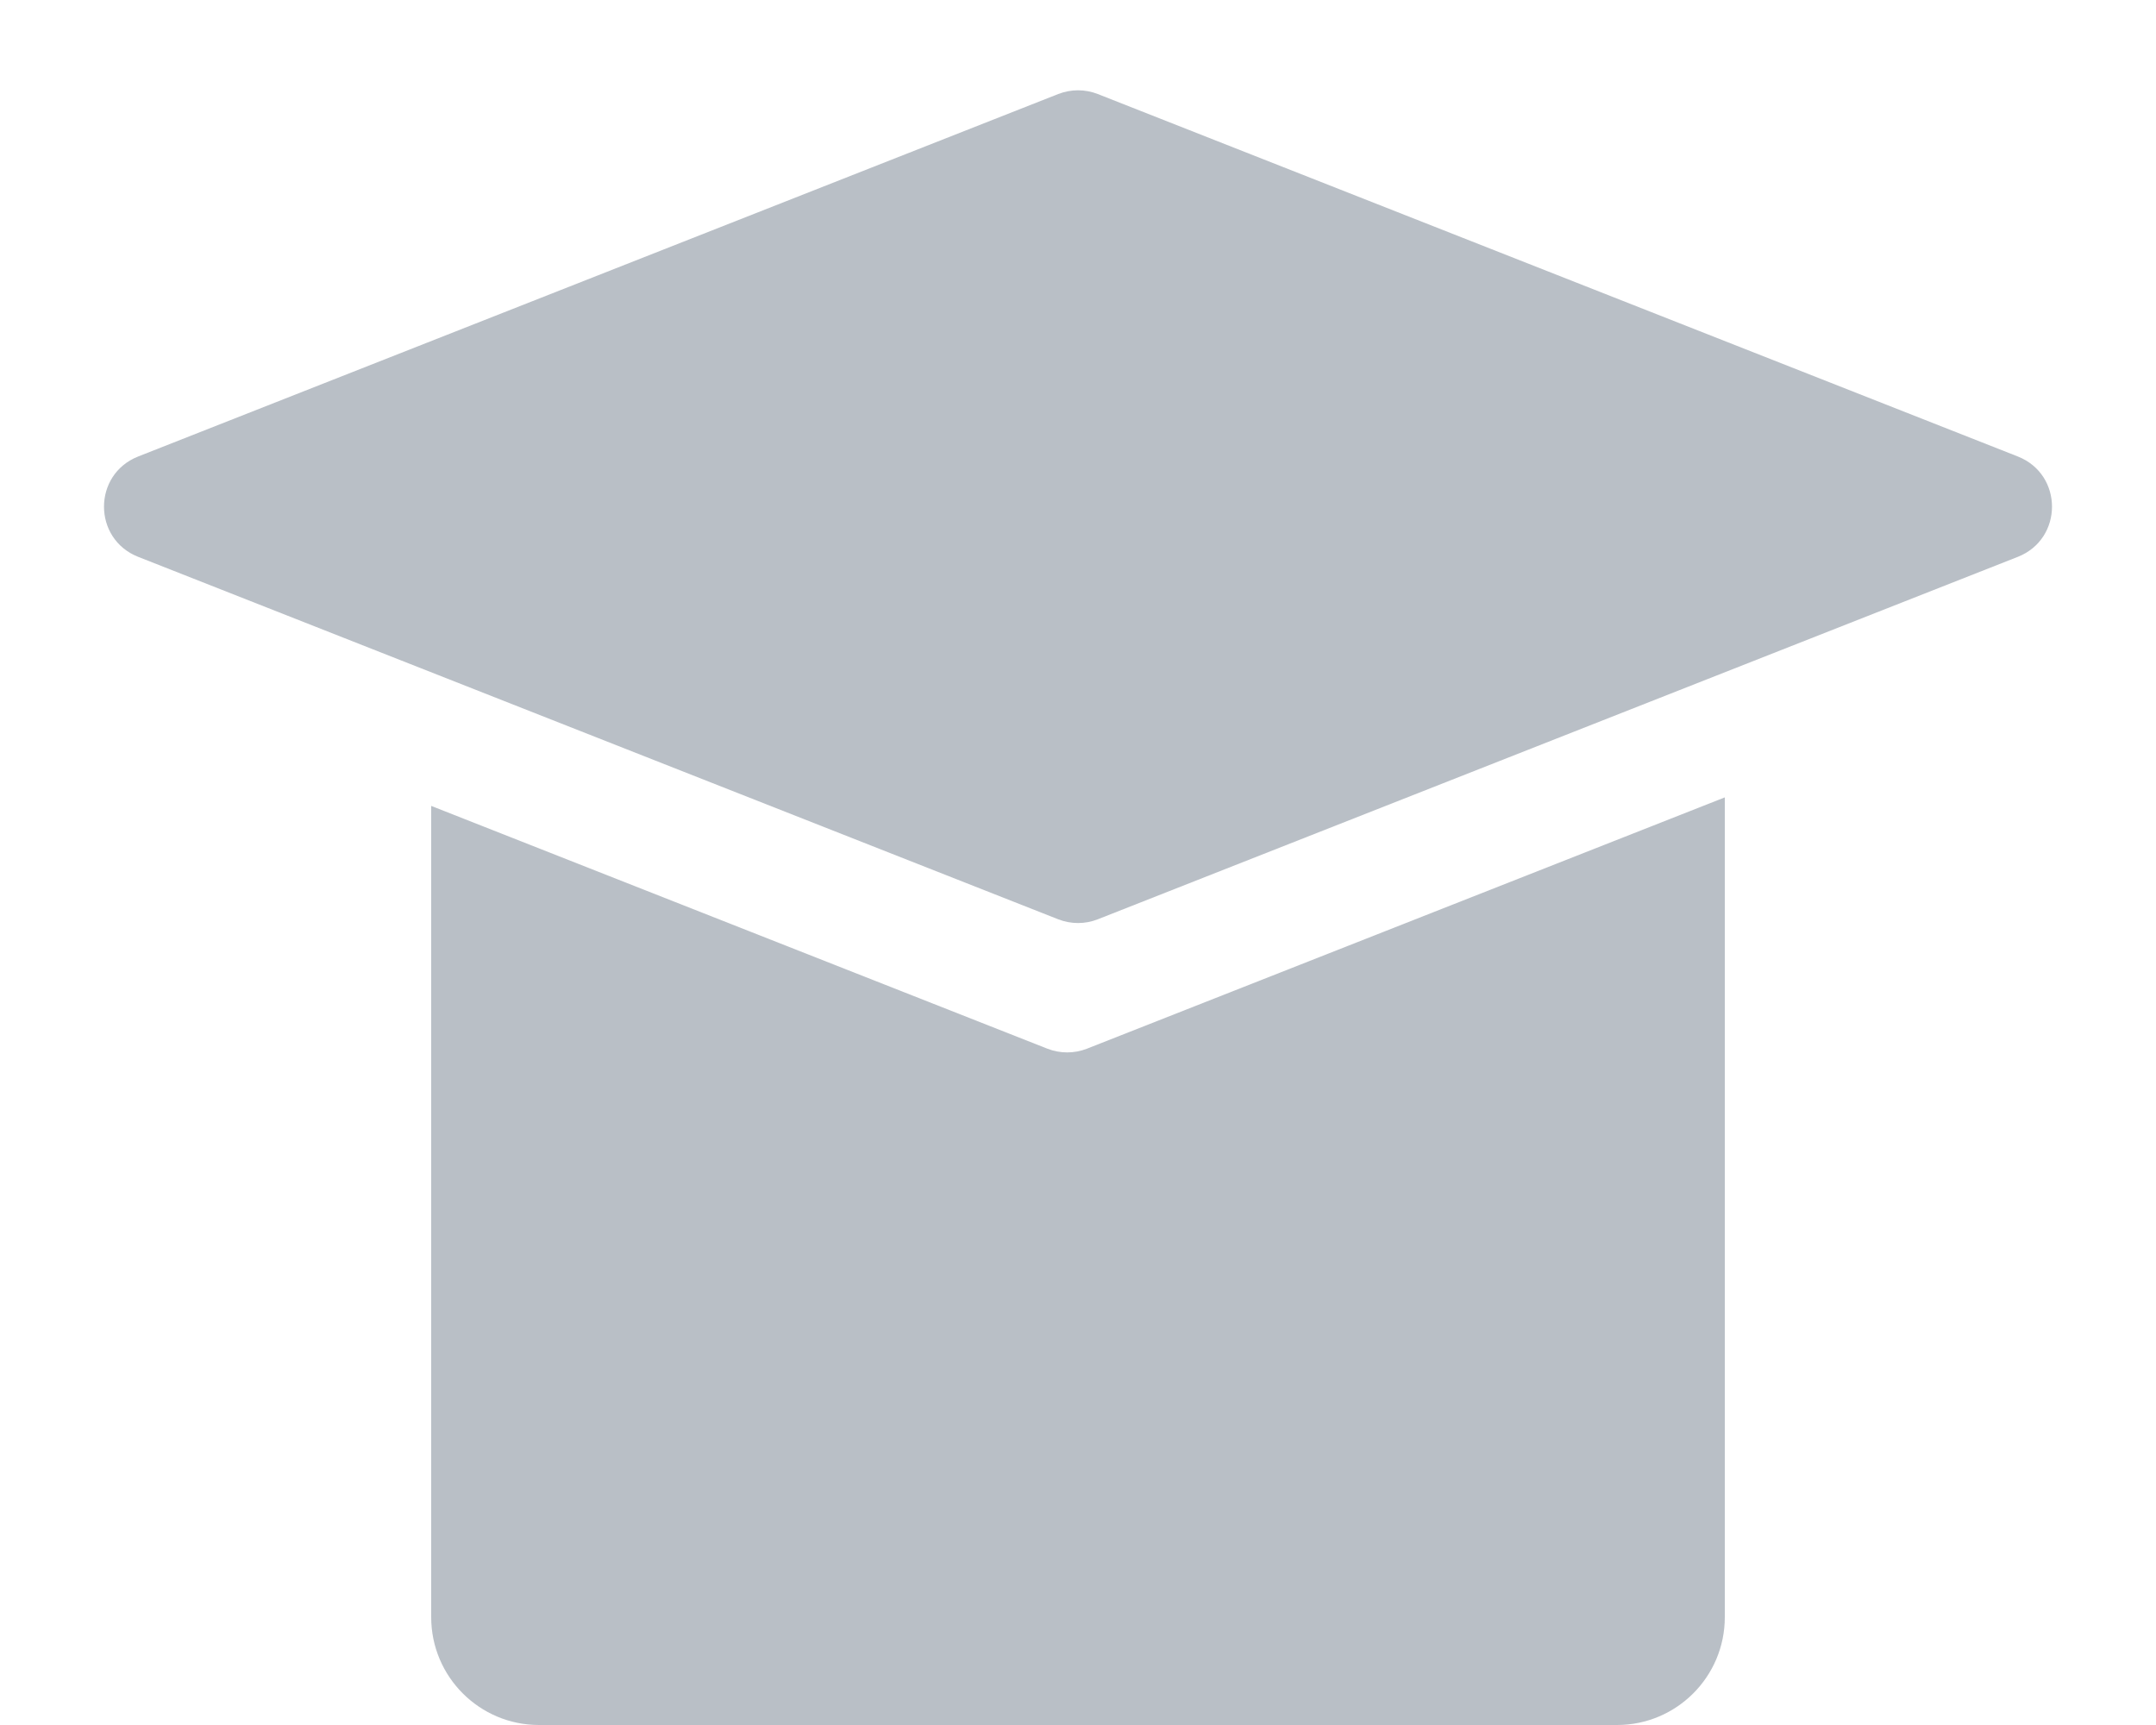 <svg width="20" height="16" viewBox="0 0 20 16" fill="none" xmlns="http://www.w3.org/2000/svg">
<path d="M9.817 0.872C9.935 0.826 10.066 0.826 10.183 0.872L18.718 4.234C19.141 4.401 19.141 4.998 18.718 5.165L10.183 8.527C10.066 8.573 9.935 8.573 9.817 8.527L1.282 5.165C0.859 4.998 0.859 4.401 1.282 4.234L9.817 0.872Z" fill="#B9BFC6"/>
<path fill-rule="evenodd" clip-rule="evenodd" d="M4 7.475V15C4 15.552 4.448 16 5 16H15C15.552 16 16 15.552 16 15V7.396L10.083 9.727C9.965 9.773 9.834 9.773 9.716 9.727L4 7.475Z" fill="#B9BFC6"/>
</svg>
